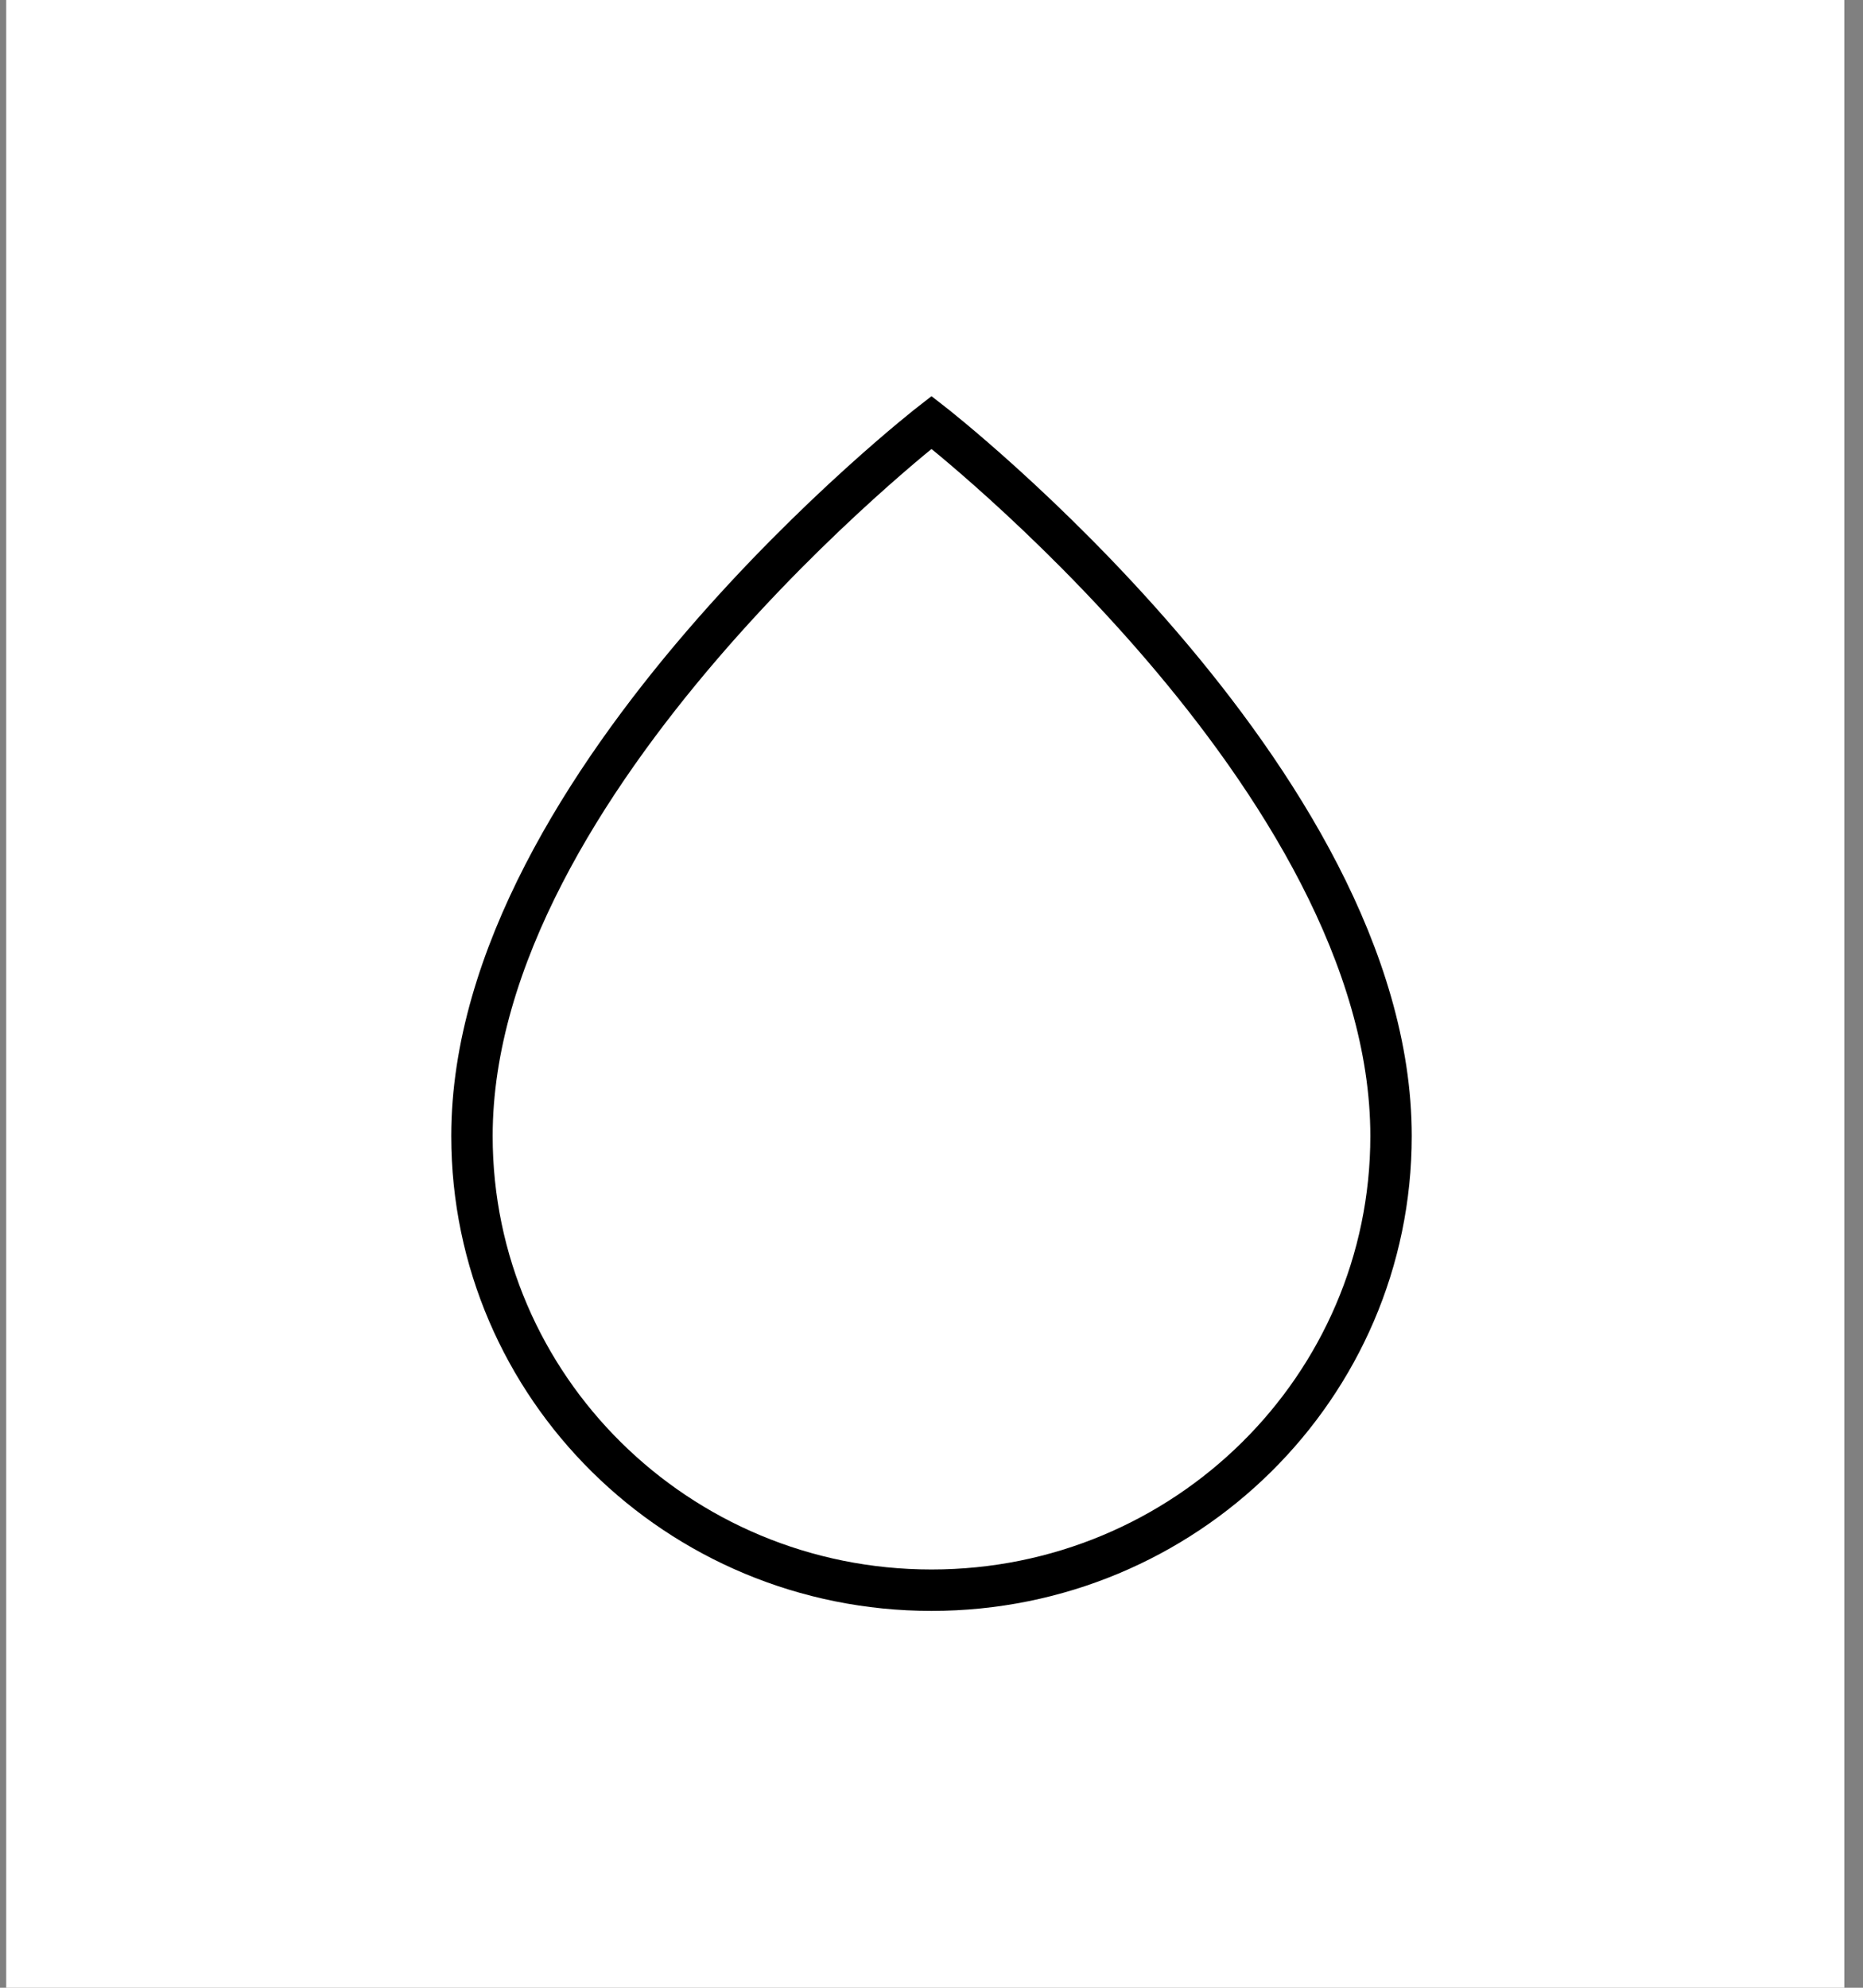 <svg width="75" height="80" viewBox="0 0 75 80" fill="none" xmlns="http://www.w3.org/2000/svg">
<rect x="0" y="0" width="75" height="80" fill="#808080" stroke="none"/>
<rect width="73.998" height="80" transform="translate(0.25)" fill="white"/>
<path d="M56 45.722C56 55.817 47.717 64 37.5 64C27.283 64 19 55.817 19 45.722C19 31.361 37.5 17 37.5 17C37.5 17 56 31.361 56 45.722Z" stroke="black" stroke-width="1.667"/>
</svg>
